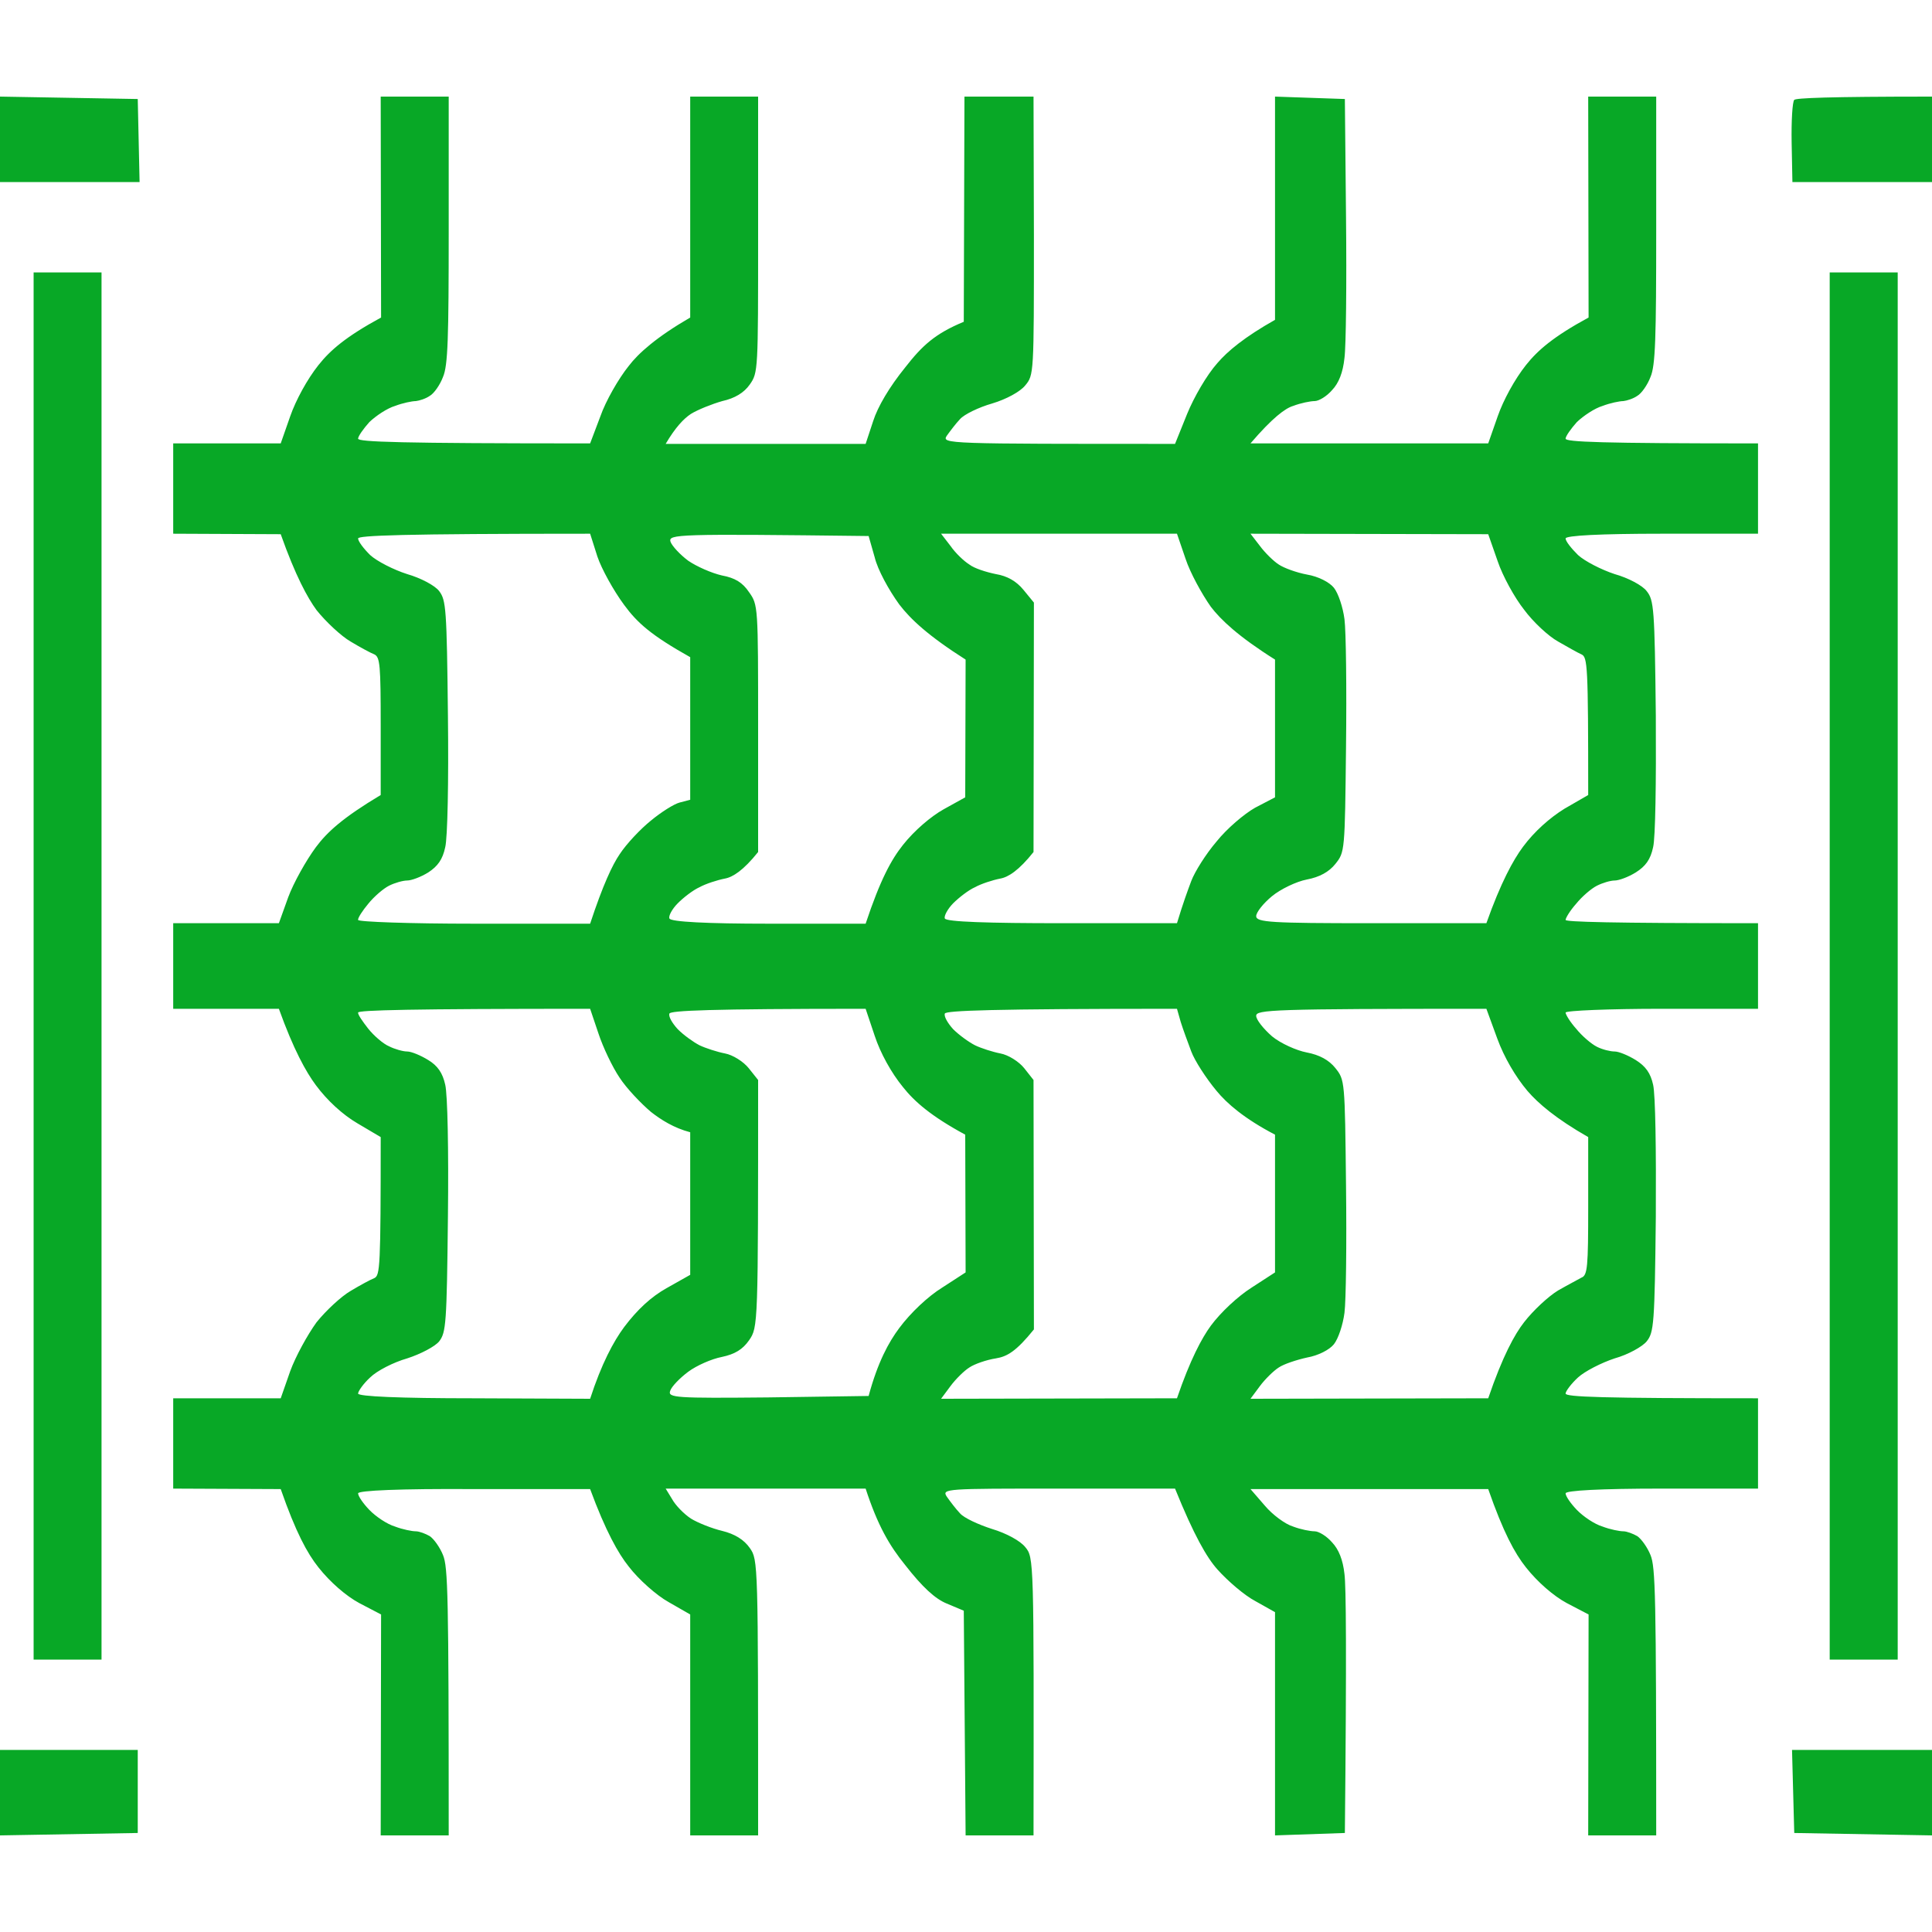 <svg width="20" height="20" viewBox="0 0 20 20" fill="none" xmlns="http://www.w3.org/2000/svg">
<path fill-rule="evenodd" clip-rule="evenodd" d="M0 1L1.426 1.025L1.445 1.885H0V1ZM20 1V1.885H18.555L18.547 1.477C18.543 1.251 18.555 1.054 18.574 1.034C18.59 1.015 18.918 1 20 1ZM0 18.115H1.426V18.975L0 19V18.115ZM18.551 18.115H20V19L18.574 18.975L18.551 18.115ZM3.941 1H4.645V2.377C4.645 3.503 4.637 3.784 4.586 3.902C4.555 3.985 4.492 4.074 4.449 4.098C4.406 4.128 4.34 4.148 4.305 4.152C4.266 4.152 4.168 4.172 4.09 4.202C4.008 4.226 3.891 4.305 3.824 4.369C3.762 4.438 3.707 4.516 3.707 4.541C3.707 4.575 4.133 4.59 6.109 4.59L6.215 4.31C6.27 4.152 6.402 3.921 6.508 3.789C6.609 3.656 6.797 3.489 7.145 3.287V1H7.848V2.426C7.848 3.838 7.848 3.857 7.762 3.98C7.702 4.066 7.607 4.123 7.477 4.152C7.371 4.182 7.223 4.241 7.152 4.285C7.078 4.334 6.992 4.423 6.891 4.595H8.961L9.039 4.359C9.086 4.211 9.207 4.005 9.371 3.803C9.547 3.577 9.68 3.454 9.977 3.331L9.984 1H10.699L10.703 2.441C10.703 3.872 10.703 3.882 10.613 3.99C10.562 4.054 10.418 4.133 10.27 4.177C10.133 4.216 9.98 4.29 9.938 4.339C9.895 4.384 9.836 4.462 9.801 4.511C9.746 4.595 9.797 4.595 12.164 4.595L12.289 4.285C12.359 4.113 12.492 3.882 12.602 3.759C12.707 3.636 12.883 3.489 13.199 3.311V1L13.922 1.025L13.934 2.254C13.941 2.933 13.934 3.587 13.918 3.705C13.902 3.857 13.859 3.966 13.789 4.039C13.734 4.103 13.652 4.152 13.609 4.152C13.566 4.152 13.465 4.172 13.387 4.202C13.305 4.226 13.172 4.325 12.945 4.59H15.406L15.504 4.31C15.562 4.143 15.68 3.926 15.797 3.779C15.918 3.626 16.082 3.484 16.445 3.287L16.441 1H17.145V2.377C17.145 3.503 17.137 3.784 17.086 3.902C17.055 3.985 16.992 4.074 16.949 4.098C16.906 4.128 16.84 4.148 16.805 4.152C16.766 4.152 16.668 4.172 16.59 4.202C16.508 4.226 16.391 4.305 16.324 4.369C16.262 4.438 16.207 4.516 16.207 4.541C16.207 4.575 16.566 4.59 18.199 4.59V5.525H17.203C16.566 5.525 16.207 5.544 16.207 5.574C16.207 5.603 16.266 5.677 16.336 5.746C16.406 5.81 16.578 5.898 16.715 5.943C16.855 5.982 17.004 6.061 17.047 6.12C17.121 6.213 17.129 6.297 17.141 7.408C17.145 8.097 17.137 8.672 17.113 8.77C17.086 8.898 17.035 8.967 16.934 9.031C16.855 9.08 16.758 9.115 16.715 9.115C16.672 9.115 16.59 9.139 16.531 9.169C16.473 9.198 16.375 9.282 16.316 9.356C16.254 9.425 16.207 9.503 16.207 9.523C16.207 9.543 16.656 9.557 18.199 9.557V10.443H17.203C16.656 10.443 16.207 10.462 16.207 10.482C16.207 10.502 16.254 10.58 16.316 10.649C16.375 10.723 16.473 10.807 16.531 10.836C16.59 10.866 16.672 10.885 16.715 10.885C16.758 10.885 16.855 10.925 16.934 10.974C17.035 11.038 17.086 11.107 17.113 11.229C17.137 11.333 17.145 11.903 17.141 12.597C17.129 13.708 17.121 13.792 17.047 13.885C17.004 13.939 16.855 14.023 16.715 14.062C16.578 14.107 16.406 14.195 16.336 14.259C16.266 14.323 16.207 14.402 16.207 14.426C16.207 14.461 16.566 14.475 18.199 14.475V15.41H17.203C16.566 15.41 16.207 15.43 16.207 15.459C16.207 15.489 16.262 15.567 16.324 15.631C16.391 15.7 16.508 15.779 16.59 15.803C16.668 15.833 16.766 15.852 16.805 15.852C16.84 15.852 16.906 15.877 16.949 15.902C16.992 15.931 17.055 16.02 17.086 16.098C17.137 16.221 17.145 16.502 17.145 19H16.441L16.445 16.713L16.219 16.595C16.082 16.521 15.918 16.379 15.797 16.226C15.68 16.079 15.562 15.862 15.406 15.415H12.945L13.094 15.587C13.172 15.68 13.305 15.779 13.387 15.803C13.465 15.833 13.566 15.852 13.609 15.852C13.652 15.852 13.734 15.902 13.789 15.966C13.859 16.039 13.902 16.148 13.918 16.295C13.934 16.418 13.941 17.072 13.922 18.975L13.199 19V16.689L12.996 16.575C12.883 16.516 12.707 16.364 12.602 16.246C12.492 16.123 12.359 15.892 12.164 15.41H10.953C9.797 15.41 9.746 15.41 9.801 15.493C9.836 15.543 9.895 15.621 9.938 15.666C9.98 15.715 10.133 15.784 10.27 15.828C10.418 15.872 10.562 15.951 10.613 16.015C10.703 16.123 10.703 16.133 10.699 19H9.996L9.977 16.674L9.801 16.6C9.68 16.551 9.547 16.428 9.371 16.202C9.207 16 9.086 15.793 8.961 15.41H6.891L6.957 15.518C6.992 15.582 7.078 15.671 7.152 15.72C7.223 15.764 7.371 15.823 7.477 15.848C7.607 15.88 7.702 15.939 7.762 16.025C7.848 16.148 7.848 16.167 7.848 19H7.145V16.713L6.922 16.585C6.797 16.516 6.609 16.349 6.508 16.216C6.402 16.084 6.27 15.852 6.109 15.415H4.91C4.133 15.41 3.707 15.43 3.707 15.459C3.707 15.489 3.762 15.567 3.824 15.631C3.891 15.7 4.008 15.779 4.09 15.803C4.168 15.833 4.266 15.852 4.305 15.852C4.34 15.852 4.406 15.877 4.449 15.902C4.492 15.931 4.555 16.02 4.586 16.098C4.637 16.221 4.645 16.502 4.645 19H3.941L3.945 16.713L3.719 16.595C3.582 16.521 3.418 16.379 3.297 16.226C3.18 16.079 3.062 15.862 2.906 15.415L1.793 15.41V14.475H2.906L3.004 14.195C3.059 14.043 3.184 13.816 3.277 13.688C3.375 13.566 3.535 13.418 3.629 13.364C3.727 13.305 3.836 13.246 3.875 13.231C3.934 13.202 3.941 13.123 3.941 11.771L3.699 11.628C3.547 11.539 3.387 11.392 3.27 11.234C3.168 11.097 3.039 10.866 2.887 10.443H1.793V9.557H2.887L2.984 9.287C3.039 9.139 3.168 8.908 3.27 8.77C3.387 8.613 3.547 8.466 3.941 8.23V7.516C3.941 6.882 3.934 6.803 3.875 6.774C3.836 6.759 3.727 6.7 3.629 6.641C3.535 6.587 3.375 6.439 3.277 6.316C3.184 6.189 3.059 5.962 2.906 5.53L1.793 5.525V4.59H2.906L3.004 4.31C3.062 4.143 3.18 3.926 3.297 3.779C3.418 3.626 3.582 3.484 3.945 3.287L3.941 1ZM3.832 5.746C3.902 5.81 4.074 5.898 4.215 5.943C4.352 5.982 4.504 6.061 4.547 6.12C4.617 6.213 4.625 6.297 4.637 7.408C4.645 8.097 4.633 8.672 4.609 8.77C4.582 8.898 4.531 8.967 4.434 9.031C4.355 9.08 4.258 9.115 4.215 9.115C4.172 9.115 4.086 9.139 4.027 9.169C3.969 9.198 3.871 9.282 3.812 9.356C3.754 9.425 3.703 9.503 3.707 9.523C3.707 9.543 4.246 9.562 4.906 9.562H6.109C6.242 9.159 6.34 8.952 6.414 8.844C6.484 8.736 6.633 8.579 6.738 8.495C6.844 8.407 6.977 8.323 7.035 8.308L7.145 8.279V6.803C6.742 6.577 6.598 6.449 6.461 6.262C6.352 6.115 6.227 5.889 6.184 5.761L6.109 5.525C4.133 5.525 3.707 5.544 3.707 5.574C3.707 5.603 3.762 5.677 3.832 5.746ZM7.125 5.805C7.211 5.864 7.367 5.933 7.473 5.957C7.609 5.982 7.688 6.031 7.754 6.13C7.848 6.262 7.848 6.272 7.848 7.541V8.82C7.695 9.011 7.586 9.08 7.504 9.095C7.426 9.11 7.305 9.149 7.242 9.184C7.176 9.213 7.074 9.292 7.016 9.351C6.957 9.41 6.918 9.484 6.93 9.508C6.941 9.543 7.324 9.562 7.953 9.562H8.961C9.113 9.105 9.227 8.898 9.348 8.746C9.465 8.598 9.637 8.451 9.77 8.377L9.992 8.254L9.996 6.828C9.609 6.582 9.426 6.41 9.309 6.257C9.199 6.105 9.086 5.898 9.055 5.77L8.992 5.549C6.996 5.525 6.918 5.53 6.941 5.608C6.957 5.652 7.039 5.741 7.125 5.805ZM9.84 5.652C9.891 5.726 9.98 5.81 10.035 5.844C10.086 5.884 10.211 5.923 10.309 5.943C10.426 5.962 10.521 6.016 10.594 6.105L10.703 6.238L10.699 8.82C10.547 9.011 10.438 9.08 10.355 9.095C10.277 9.11 10.156 9.149 10.094 9.184C10.027 9.213 9.926 9.292 9.867 9.351C9.809 9.41 9.77 9.484 9.781 9.508C9.793 9.543 10.234 9.557 10.992 9.557H12.184C12.246 9.351 12.297 9.213 12.332 9.12C12.367 9.026 12.484 8.839 12.594 8.711C12.699 8.579 12.879 8.426 12.992 8.362L13.199 8.254V6.828C12.816 6.587 12.637 6.415 12.535 6.282C12.441 6.149 12.32 5.928 12.273 5.785L12.184 5.525H9.742L9.84 5.652ZM13.043 5.652C13.094 5.721 13.184 5.81 13.238 5.844C13.289 5.879 13.422 5.928 13.531 5.948C13.645 5.967 13.762 6.026 13.809 6.085C13.855 6.144 13.902 6.287 13.918 6.41C13.934 6.533 13.941 7.123 13.934 7.728C13.922 8.815 13.922 8.82 13.824 8.943C13.758 9.026 13.66 9.08 13.527 9.105C13.422 9.125 13.258 9.203 13.168 9.277C13.078 9.351 13.004 9.444 13.004 9.484C13.004 9.548 13.16 9.557 14.195 9.557H15.387C15.535 9.139 15.664 8.903 15.766 8.766C15.883 8.608 16.043 8.466 16.195 8.372L16.441 8.23C16.441 6.882 16.434 6.803 16.371 6.774C16.336 6.759 16.223 6.695 16.129 6.641C16.031 6.587 15.871 6.439 15.777 6.311C15.68 6.189 15.555 5.962 15.504 5.81L15.406 5.53L12.945 5.525L13.043 5.652ZM3.812 10.649C3.871 10.723 3.969 10.807 4.027 10.831C4.086 10.861 4.172 10.885 4.215 10.885C4.258 10.885 4.355 10.925 4.434 10.974C4.531 11.033 4.582 11.107 4.609 11.229C4.633 11.328 4.645 11.903 4.637 12.592C4.625 13.708 4.617 13.792 4.547 13.885C4.504 13.939 4.352 14.018 4.215 14.062C4.074 14.102 3.902 14.19 3.832 14.259C3.762 14.323 3.707 14.402 3.707 14.426C3.707 14.456 4.133 14.475 4.906 14.475L6.109 14.48C6.227 14.116 6.352 13.885 6.461 13.738C6.598 13.556 6.742 13.423 6.902 13.334L7.145 13.197V11.721C6.977 11.677 6.844 11.593 6.738 11.51C6.633 11.421 6.484 11.264 6.414 11.156C6.34 11.047 6.242 10.841 6.195 10.698L6.109 10.443C4.246 10.443 3.707 10.457 3.707 10.482C3.703 10.502 3.754 10.575 3.812 10.649ZM7.016 10.654C7.074 10.713 7.176 10.787 7.242 10.821C7.305 10.851 7.426 10.89 7.504 10.905C7.586 10.92 7.695 10.989 7.75 11.057L7.848 11.18C7.848 13.733 7.848 13.738 7.754 13.875C7.688 13.969 7.609 14.018 7.473 14.047C7.367 14.067 7.211 14.136 7.125 14.2C7.039 14.264 6.953 14.352 6.938 14.397C6.91 14.47 6.996 14.475 7.949 14.466L8.992 14.451C9.086 14.102 9.199 13.895 9.309 13.748C9.426 13.59 9.609 13.418 9.754 13.329L9.996 13.172L9.992 11.746C9.637 11.554 9.465 11.402 9.348 11.254C9.227 11.107 9.113 10.9 9.055 10.723L8.961 10.443C7.328 10.443 6.945 10.462 6.93 10.492C6.918 10.521 6.957 10.59 7.016 10.654ZM9.867 10.654C9.926 10.713 10.027 10.787 10.094 10.821C10.156 10.851 10.277 10.89 10.355 10.905C10.438 10.92 10.547 10.989 10.602 11.057L10.699 11.18L10.703 13.762C10.52 13.989 10.426 14.043 10.309 14.062C10.211 14.077 10.086 14.121 10.035 14.156C9.98 14.19 9.891 14.279 9.84 14.348L9.742 14.48L12.184 14.475C12.32 14.077 12.441 13.851 12.535 13.723C12.637 13.585 12.816 13.418 12.957 13.329L13.199 13.172V11.746C12.879 11.579 12.699 11.421 12.594 11.293C12.484 11.161 12.367 10.979 12.332 10.885C12.297 10.792 12.246 10.654 12.223 10.58L12.184 10.443C10.242 10.443 9.797 10.462 9.781 10.492C9.77 10.521 9.809 10.59 9.867 10.654ZM13.168 10.728C13.258 10.802 13.422 10.875 13.527 10.895C13.66 10.92 13.758 10.974 13.824 11.057C13.922 11.18 13.922 11.185 13.934 12.277C13.941 12.877 13.934 13.467 13.918 13.59C13.902 13.713 13.855 13.856 13.809 13.915C13.762 13.974 13.645 14.033 13.531 14.053C13.422 14.077 13.289 14.121 13.238 14.156C13.184 14.19 13.094 14.279 13.043 14.348L12.945 14.48L15.406 14.475C15.555 14.038 15.68 13.812 15.777 13.688C15.871 13.566 16.031 13.418 16.129 13.359C16.223 13.305 16.336 13.246 16.371 13.226C16.434 13.202 16.441 13.118 16.441 12.484V11.771C16.105 11.579 15.922 11.421 15.812 11.293C15.688 11.146 15.57 10.944 15.5 10.752L15.387 10.443C13.16 10.443 13.004 10.453 13.004 10.516C13.004 10.556 13.078 10.649 13.168 10.728ZM0.348 2.82H1.051V17.18H0.348V2.82ZM18.941 2.82H19.645V17.18H18.941V2.82Z" fill="#08A826"/>
</svg>